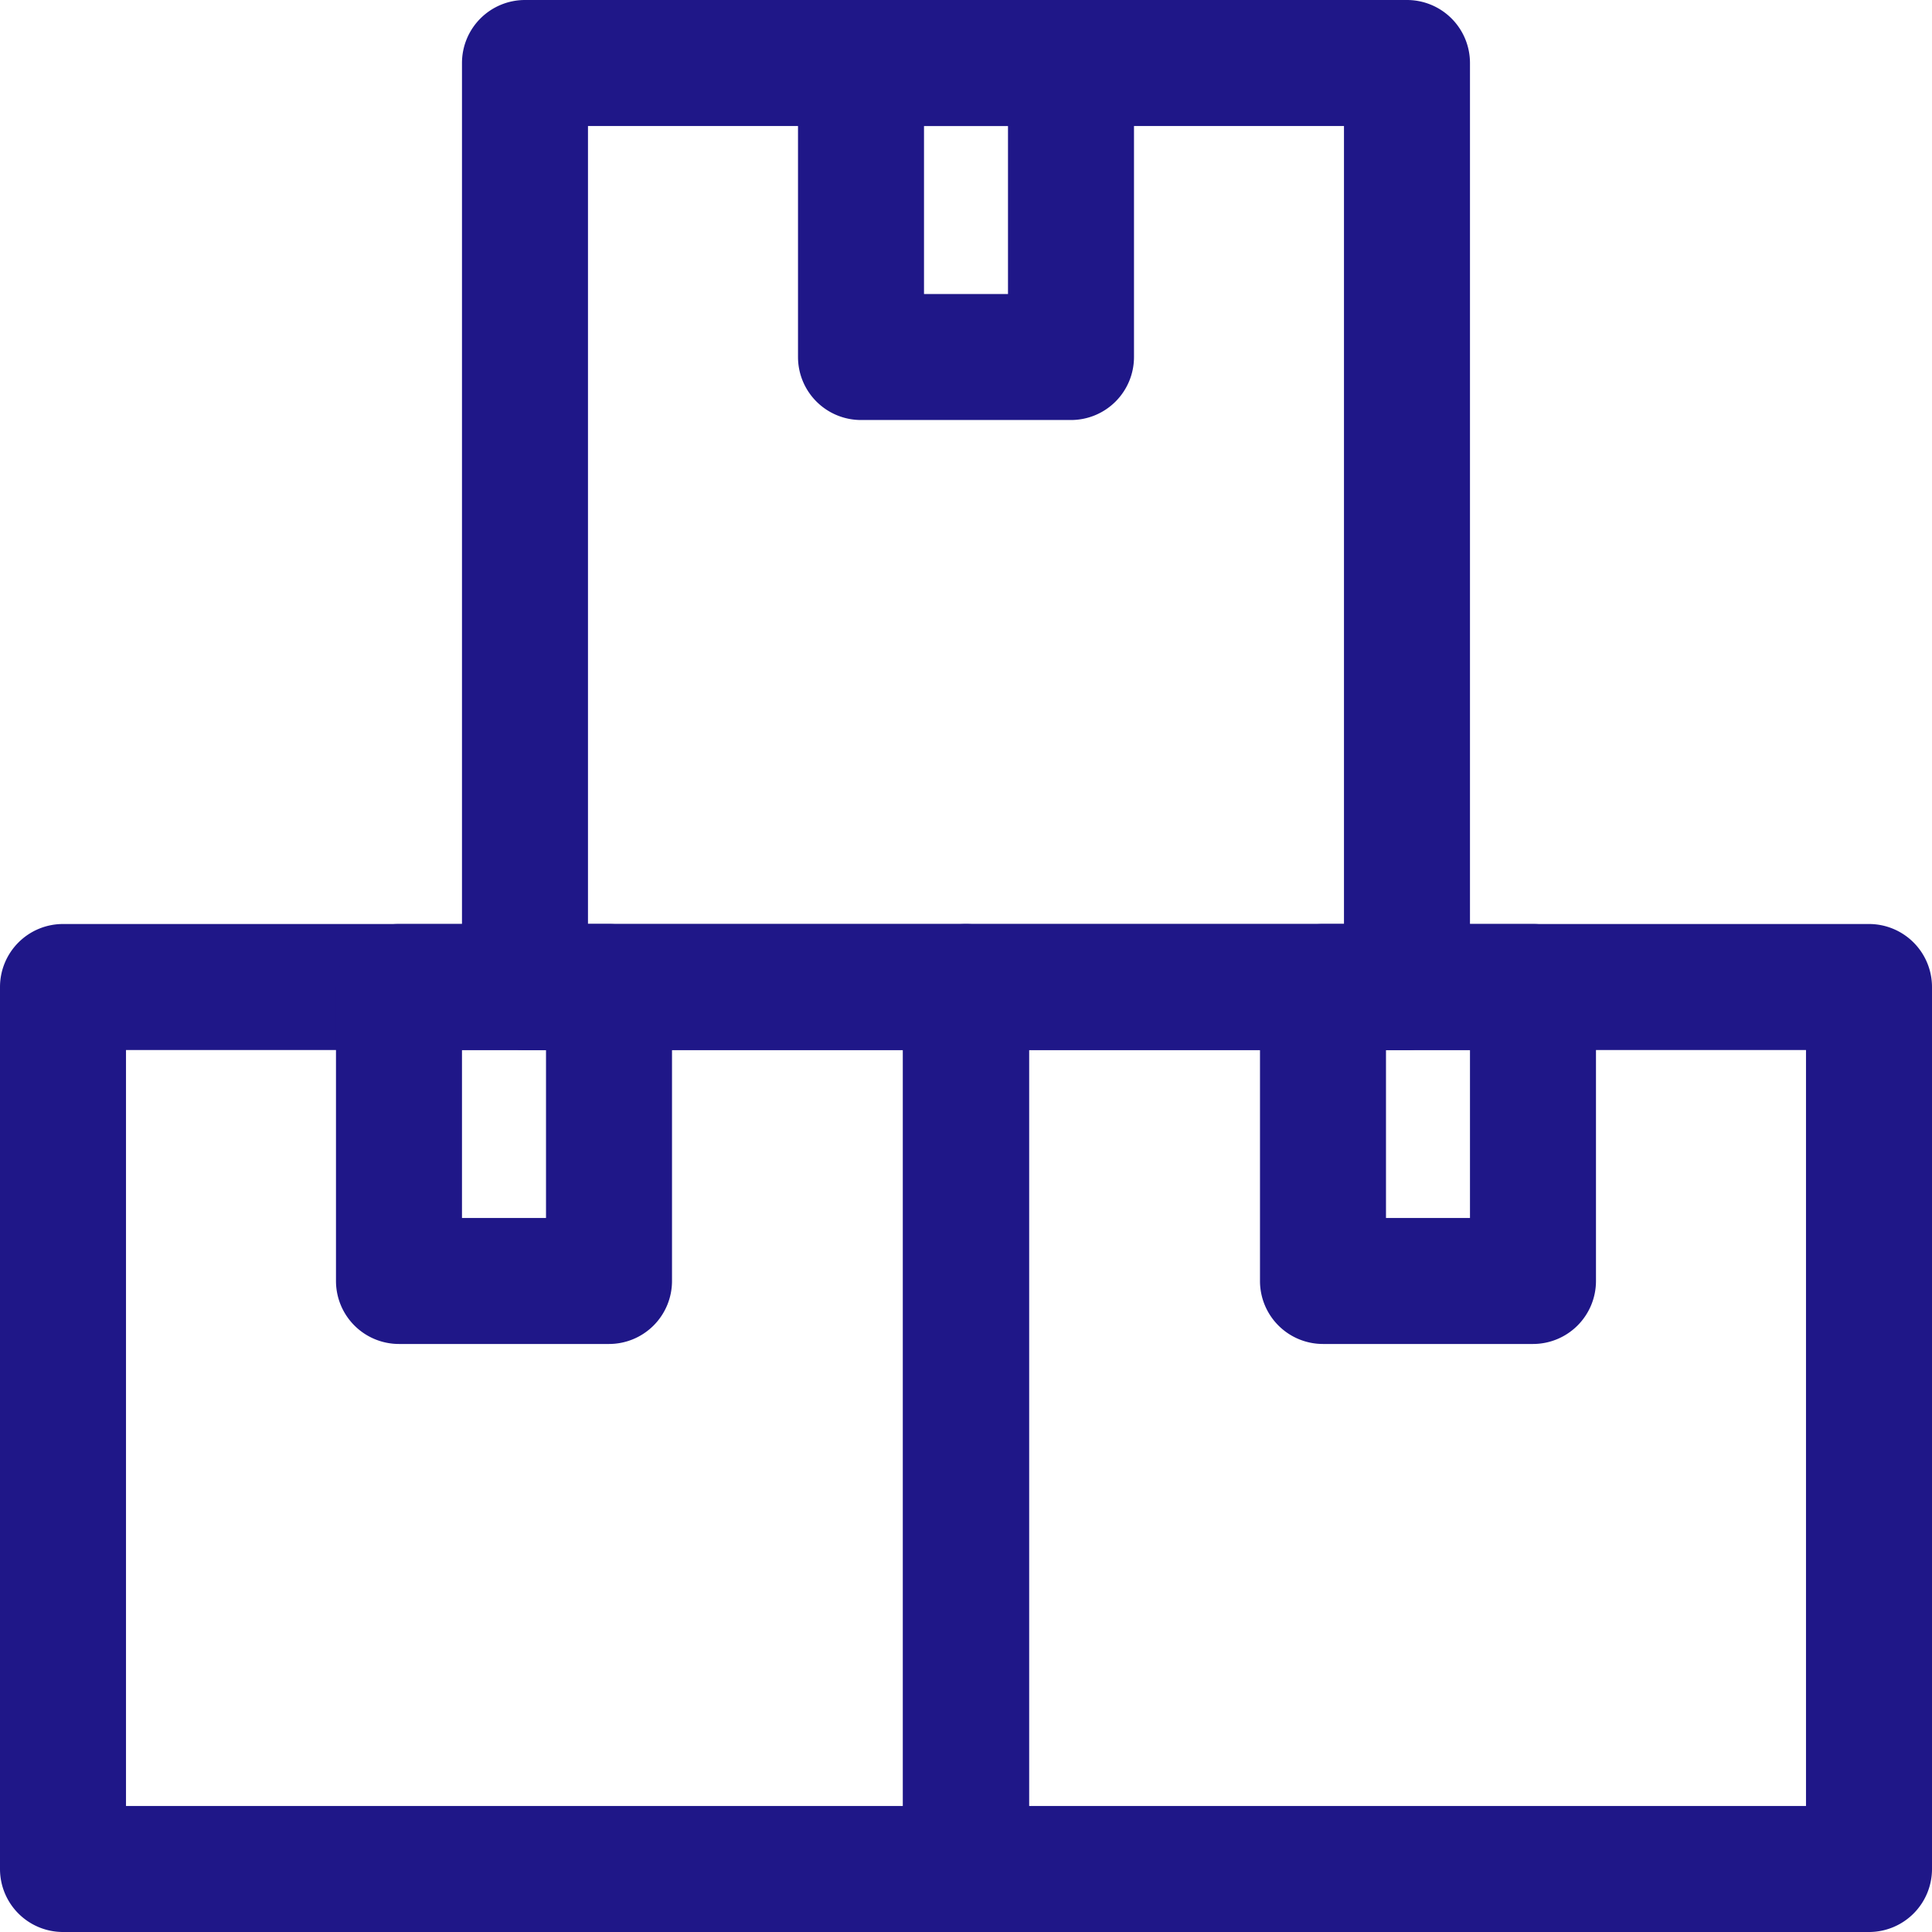 <svg xmlns="http://www.w3.org/2000/svg" viewBox="0 0 490.67 490.67"><defs><style>.cls-1{fill:#1f1788;}</style></defs><title>box-2</title><g id="Слой_2" data-name="Слой 2"><g id="Слой_1-2" data-name="Слой 1"><path class="cls-1" d="M474.67,490.67H245.33a16,16,0,0,1-16-16v-224a16,16,0,0,1,16-16H474.67a16,16,0,0,1,16,16v224A16,16,0,0,1,474.67,490.67Zm-213.34-32H458.67v-192H261.33Z"/><path class="cls-1" d="M357.33,266.67h-224a16,16,0,0,1-16-16V16a16,16,0,0,1,16-16h224a16,16,0,0,1,16,16V250.67A16,16,0,0,1,357.33,266.67Zm-208-32h192V32h-192Z"/><path class="cls-1" d="M272,106.67H218.67a16,16,0,0,1-16-16V16a16,16,0,0,1,16-16H272a16,16,0,0,1,16,16V90.67A16,16,0,0,1,272,106.67Zm-37.33-32H256V32H234.67Z"/><path class="cls-1" d="M389.33,341.33H336a16,16,0,0,1-16-16V250.67a16,16,0,0,1,16-16h53.33a16,16,0,0,1,16,16v74.66A16,16,0,0,1,389.33,341.33Zm-37.33-32h21.33V266.67H352Z"/><path class="cls-1" d="M245.33,490.67H16a16,16,0,0,1-16-16v-224a16,16,0,0,1,16-16H245.33a16,16,0,0,1,16,16v224A16,16,0,0,1,245.33,490.67ZM32,458.67H229.33v-192H32Z"/><path class="cls-1" d="M154.67,341.33H101.33a16,16,0,0,1-16-16V250.67a16,16,0,0,1,16-16h53.34a16,16,0,0,1,16,16v74.66A16,16,0,0,1,154.67,341.33Zm-37.34-32h21.34V266.67H117.33Z"/></g></g></svg>